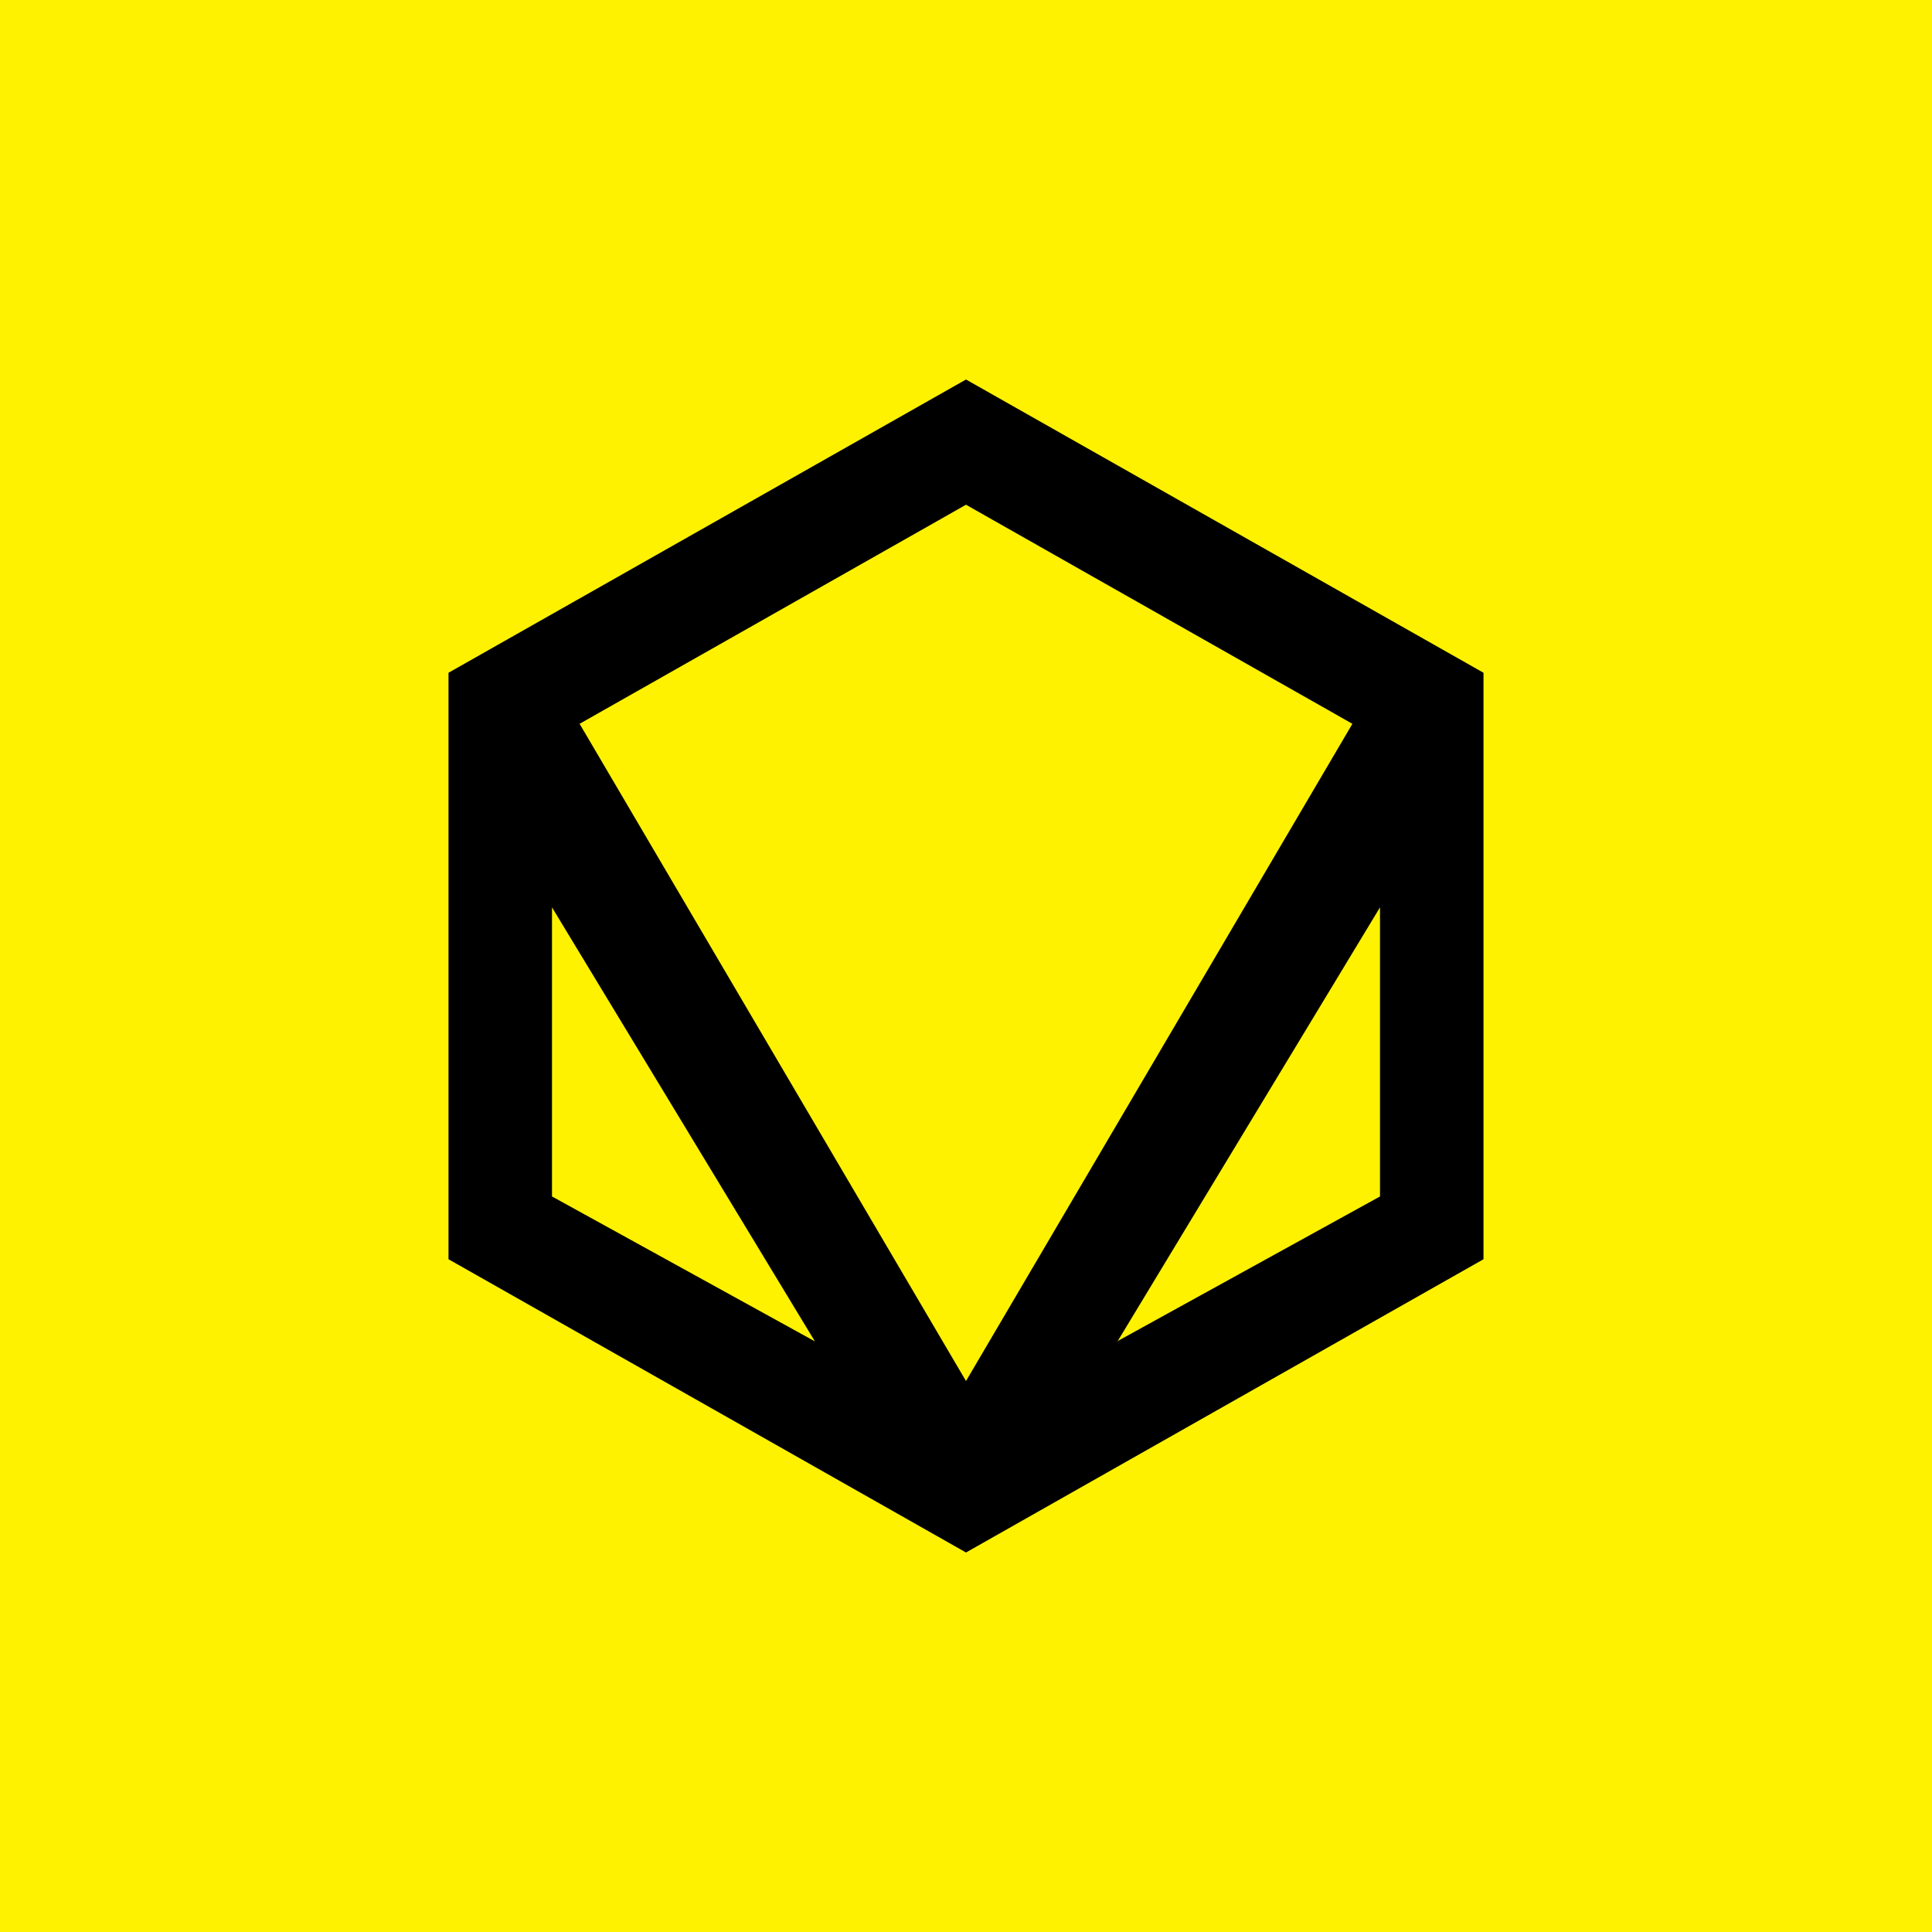 <svg width="56" height="56" viewBox="0 0 56 56" xmlns="http://www.w3.org/2000/svg"><path fill="#FEF200" d="M0 0h56v56H0z"/><path fill-rule="evenodd" d="m28 11 15 8.5v17L28 45l-15-8.5v-17L28 11ZM16 26.3l7.62 12.58-7.62-4.2V26.3Zm16.38 12.58 7.62-4.2V26.3l-7.62 12.6Zm6.82-17.9L28 14.63l-11.2 6.35L28 40.03l11.2-19.05Z"/></svg>